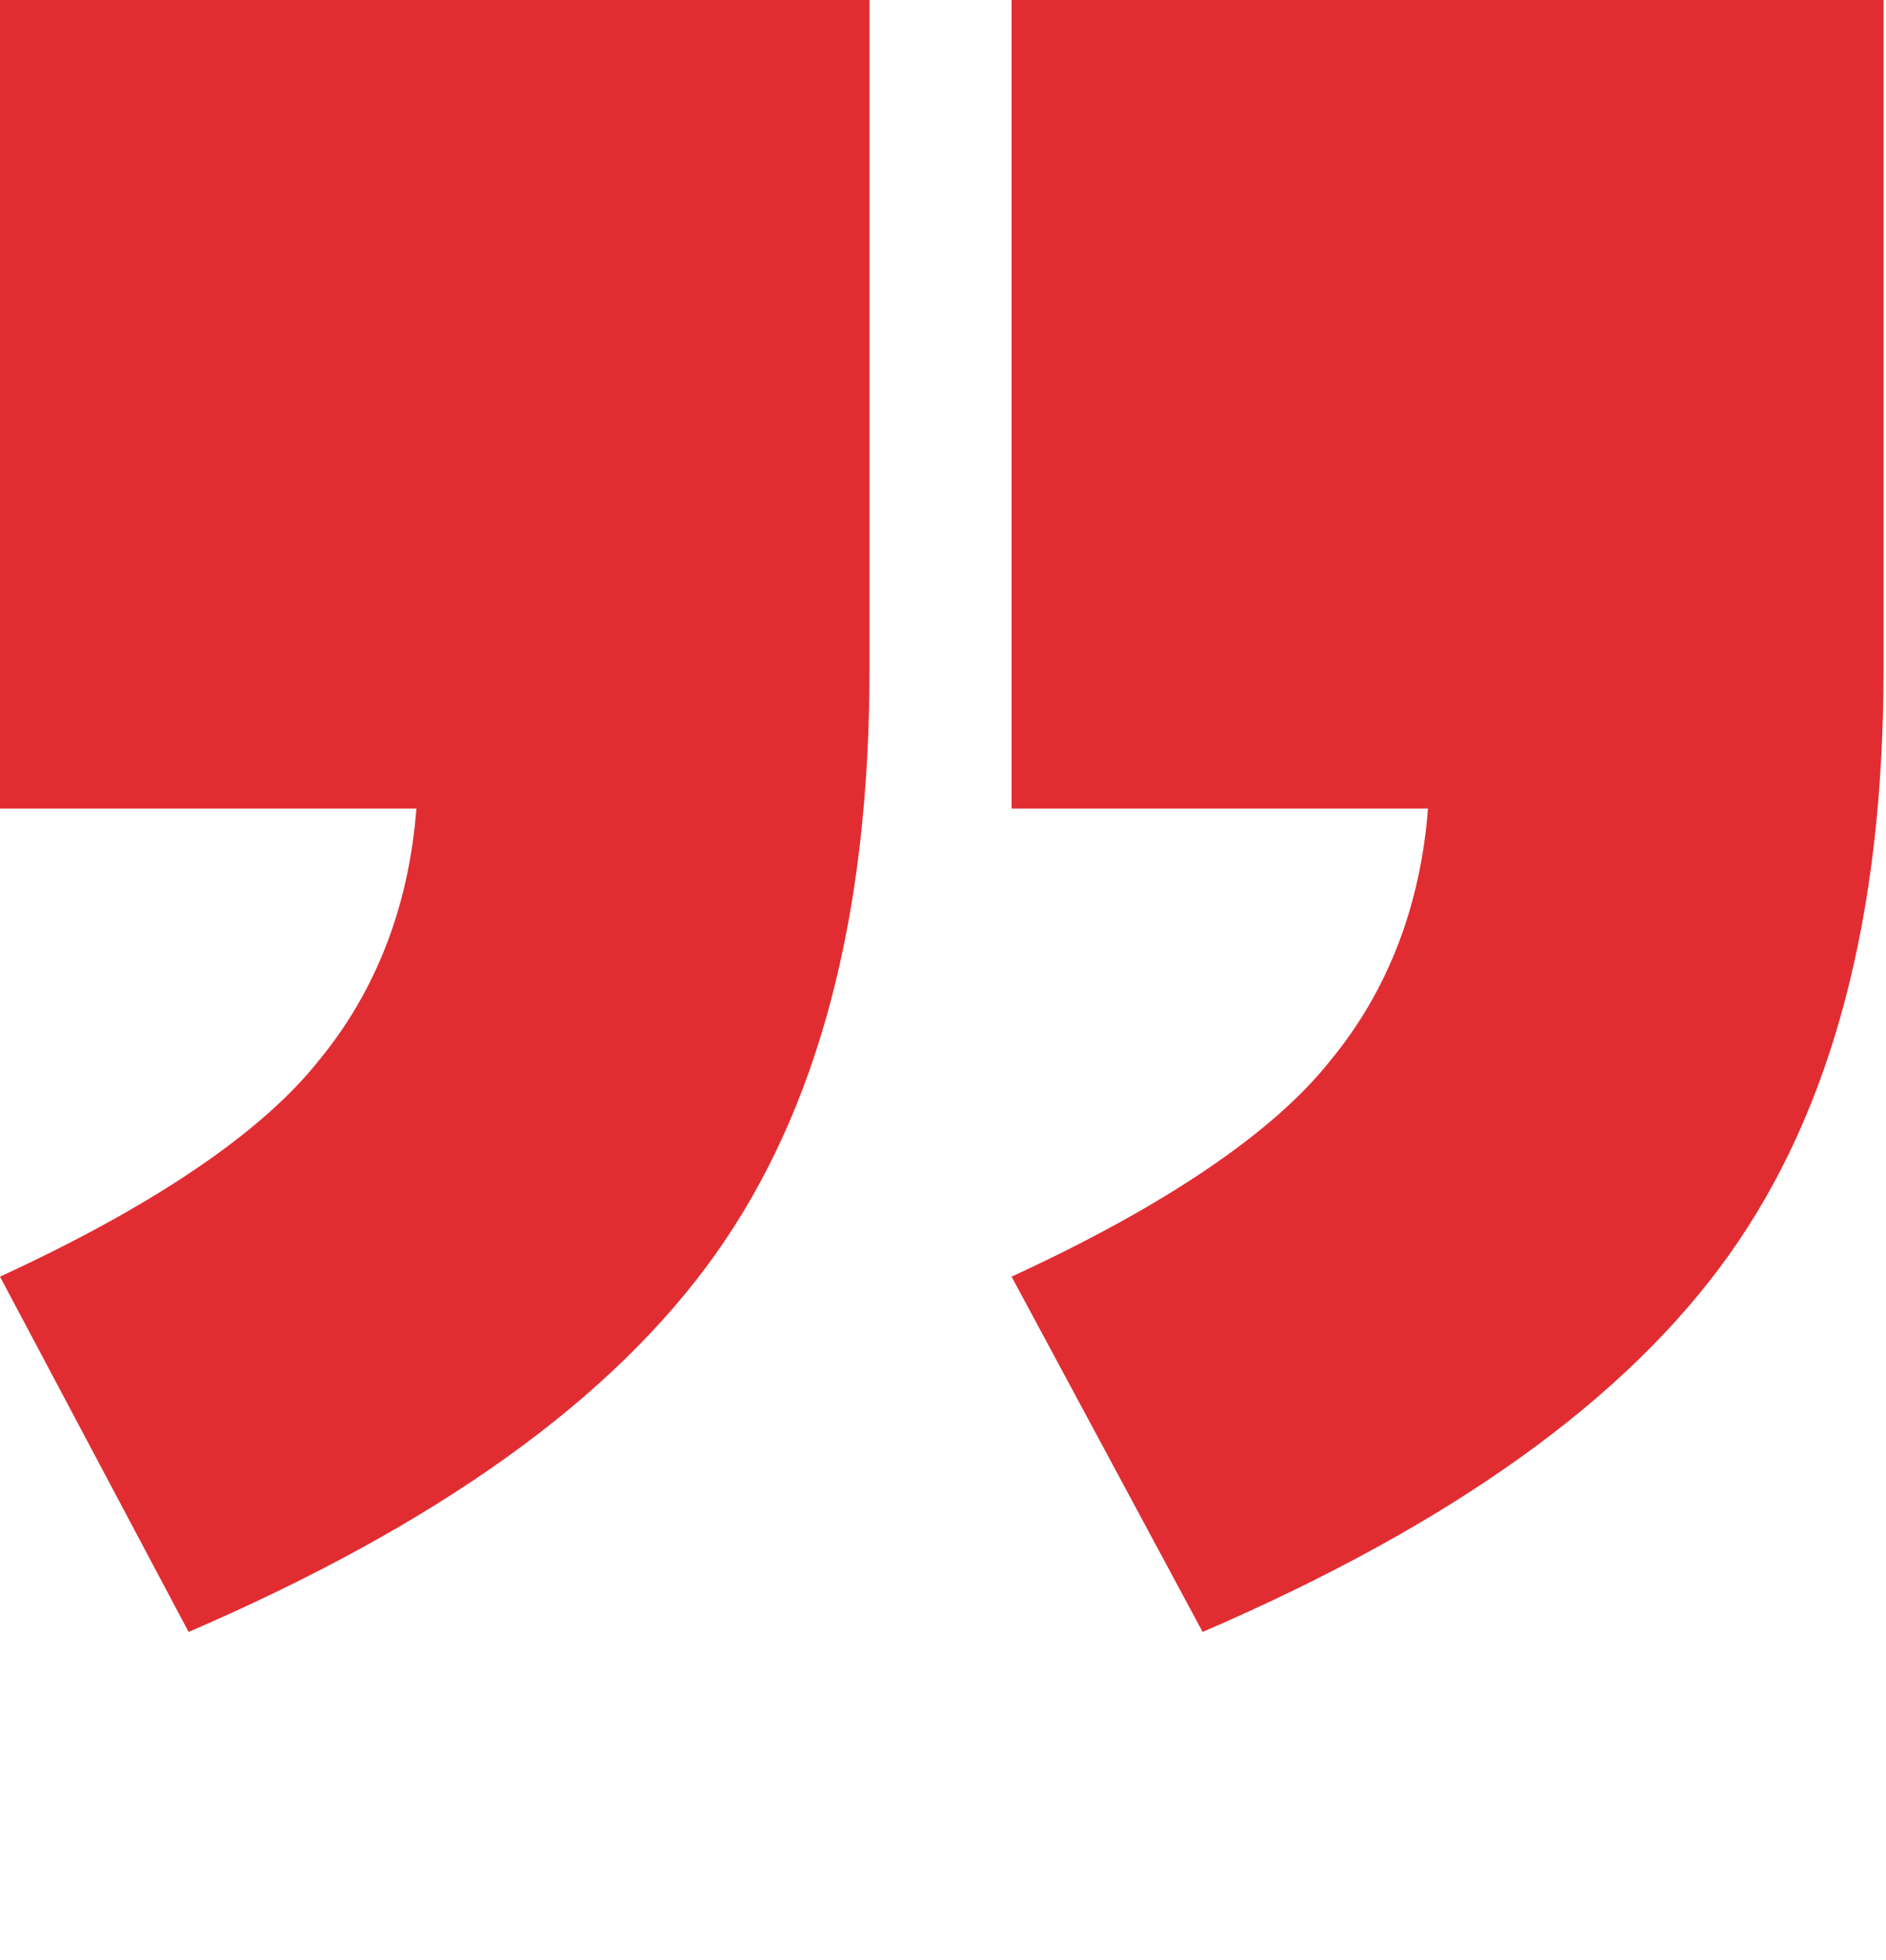 <?xml version="1.0" encoding="utf-8"?>
<!-- Generator: Adobe Illustrator 27.0.0, SVG Export Plug-In . SVG Version: 6.00 Build 0)  -->
<svg version="1.1" id="Layer_1" xmlns="http://www.w3.org/2000/svg" xmlns:xlink="http://www.w3.org/1999/xlink" x="0px" y="0px"
	 viewBox="0 0 77 80" style="enable-background:new 0 0 77 80;" xml:space="preserve">
<style type="text/css">
	.st0{fill:#E12D32;}
</style>
<g>
	<path class="st0" d="M0,0h35.5v27.3c0,10.1-2.1,18-6.3,23.9c-4.2,5.9-11.3,11-21.5,15.4L0,52.1c6.3-2.9,10.7-5.9,13-8.8
		c2.4-2.9,3.7-6.4,4-10.3H0V0z M41.4,0h35.5v27.3c0,10.1-2.1,18-6.3,23.9c-4.2,5.9-11.3,11-21.5,15.4l-7.8-14.5
		c6.3-2.9,10.7-5.9,13-8.8c2.4-2.9,3.7-6.4,4-10.3h-17V0z"/>
</g>
</svg>
